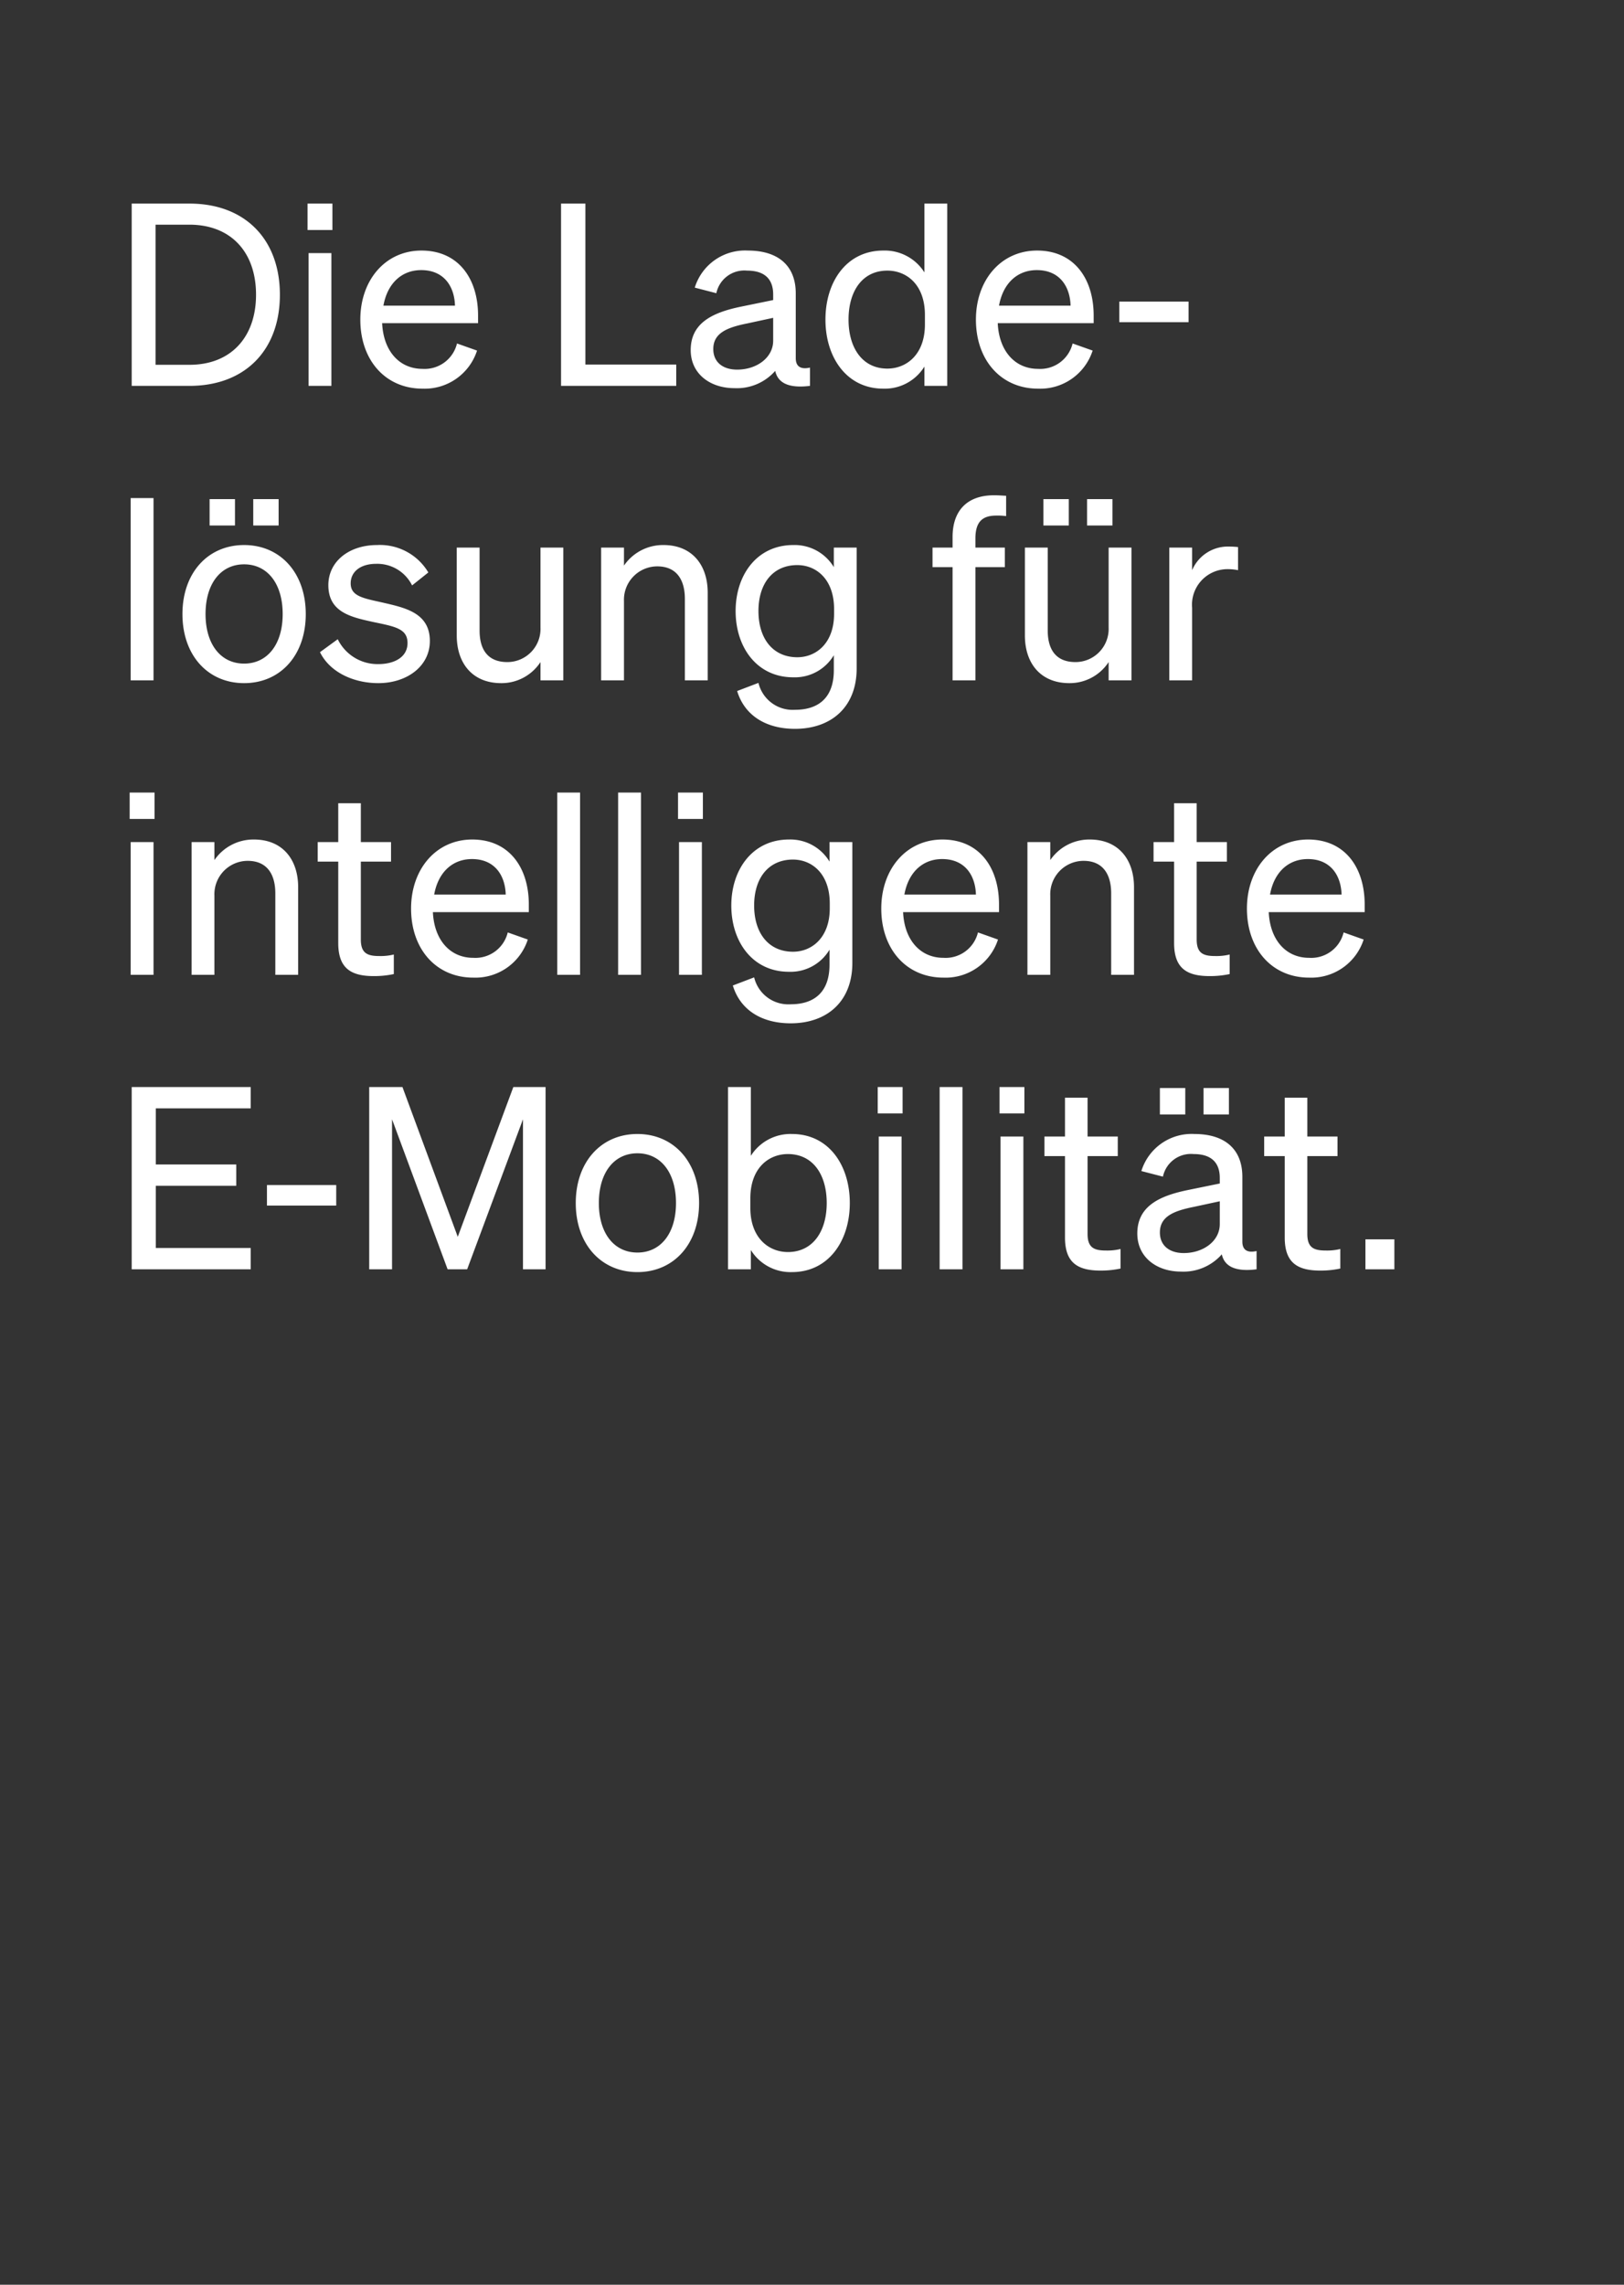 <svg xmlns="http://www.w3.org/2000/svg" xmlns:xlink="http://www.w3.org/1999/xlink" width="160" height="225" viewBox="0 0 160 225"><rect x="0" y="0" width="160" height="225" fill="#333333" stroke="none"/><defs><clipPath id="a"><rect width="160" height="225" transform="translate(0 300)" fill="none"/></clipPath></defs><g transform="translate(0 -300)" clip-path="url(#a)"><path d="M1.975,26h5.7c5.45,0,8.9-3.5,8.9-8.975s-3.45-8.975-8.9-8.975h-5.7Zm2.35-2.075v-13.8H7.65c4.1,0,6.575,2.7,6.575,6.9,0,4.175-2.475,6.9-6.55,6.9ZM19.3,10.65h2.45V8.05H19.3Zm2.35,2.275H19.4V26h2.25Zm8.975,13.35A5.425,5.425,0,0,0,36,22.525l-1.975-.7a3.28,3.28,0,0,1-3.4,2.5c-2.275,0-3.85-1.75-3.975-4.5H36.1v-.75c0-3.625-1.925-6.4-5.575-6.4-3.55,0-6.025,2.9-6.025,6.8C24.5,23.5,27,26.275,30.625,26.275ZM30.5,14.6c2.275,0,3.275,1.65,3.325,3.5h-7.05C27.175,15.875,28.6,14.6,30.5,14.6ZM44.275,26h11.35V23.9h-8.95V8.05h-2.4Zm17.075.225a5.024,5.024,0,0,0,4.025-1.7C65.65,25.775,66.8,26.25,68.8,26V24.2c-.875.2-1.4-.075-1.4-.925V16.9c0-2.8-1.8-4.225-4.725-4.225a5.18,5.18,0,0,0-5.225,3.65l2.125.55A2.819,2.819,0,0,1,62.6,14.65c1.75,0,2.575.85,2.575,2.35v.55L62,18.2c-2.925.6-4.95,1.675-4.95,4.275C57.05,24.825,58.975,26.225,61.35,26.225Zm3.825-4.675c0,1.675-1.625,2.85-3.55,2.85-1.425,0-2.35-.75-2.35-2.025,0-1.575,1.35-2.125,3.35-2.525l2.55-.55Zm10.85,4.725a4.588,4.588,0,0,0,4.05-2.175V26h2.25V8.05h-2.25v6.775a4.623,4.623,0,0,0-4.05-2.15c-3.625,0-5.7,3.075-5.7,6.8C70.325,23.175,72.4,26.275,76.025,26.275Zm4.1-7.25v.925c0,3-1.85,4.35-3.7,4.35-2.45,0-3.825-2.025-3.825-4.825,0-2.825,1.375-4.825,3.825-4.825C78.275,14.65,80.125,15.975,80.125,19.025Zm11.15,7.25a5.425,5.425,0,0,0,5.375-3.75l-1.975-.7a3.28,3.28,0,0,1-3.4,2.5c-2.275,0-3.85-1.75-3.975-4.5h9.45v-.75c0-3.625-1.925-6.4-5.575-6.4-3.55,0-6.025,2.9-6.025,6.8C85.15,23.5,87.65,26.275,91.275,26.275ZM91.15,14.6c2.275,0,3.275,1.65,3.325,3.5h-7.05C87.825,15.875,89.25,14.6,91.15,14.6Zm8.125,5.125H106.1V17.7H99.275ZM4.125,37.05H1.875V55h2.25Zm5.525,2.7h2.5v-2.6H9.65Zm4.3,0h2.5v-2.6h-2.5Zm5.175,8.725c0-4.05-2.5-6.8-6.075-6.8s-6.075,2.75-6.075,6.8,2.5,6.8,6.075,6.8S19.125,52.525,19.125,48.475Zm-9.875,0c0-3,1.5-4.9,3.8-4.9s3.8,1.9,3.8,4.9c0,2.975-1.5,4.875-3.8,4.875S9.25,51.45,9.25,48.475Zm11.275,3.75c1,2.025,3.375,3.05,5.75,3.05,2.8,0,5.075-1.65,5.075-4.15,0-2.85-2.575-3.3-4.825-3.825-1.825-.4-2.975-.625-2.975-1.85,0-1.175,1-1.925,2.5-1.925A3.831,3.831,0,0,1,29.6,45.65l1.6-1.275a5.544,5.544,0,0,0-5.05-2.7c-2.775,0-4.8,1.625-4.8,3.95,0,2.675,2.25,3.15,4.4,3.625,2.15.45,3.4.65,3.4,2.075S27.8,53.4,26.275,53.4a4.365,4.365,0,0,1-4-2.45ZM44.5,41.925H42.25V49.8a3.266,3.266,0,0,1-3.275,3.4c-1.925,0-2.725-1.25-2.725-3.1V41.925H34v8.65c0,2.775,1.575,4.7,4.375,4.7A4.582,4.582,0,0,0,42.25,53.2V55H44.5ZM48.225,55h2.25V47.2a3.288,3.288,0,0,1,3.275-3.425c1.95,0,2.725,1.375,2.725,3.2V55h2.25V46.375c0-2.775-1.575-4.7-4.35-4.7a4.654,4.654,0,0,0-3.9,2.025V41.925h-2.25ZM73.4,53.825v-11.9H71.15V43.85a4.5,4.5,0,0,0-4-2.175c-3.575,0-5.675,2.95-5.675,6.5,0,3.575,2.1,6.525,5.675,6.525a4.466,4.466,0,0,0,4-2.175V54c0,2.725-1.525,3.9-3.825,3.9a3.464,3.464,0,0,1-3.6-2.65l-2.1.8c.725,2.4,2.825,3.725,5.7,3.725C70.875,59.775,73.4,57.65,73.4,53.825Zm-2.225-5.85v.475c0,2.875-1.75,4.275-3.625,4.275-2.375,0-3.825-1.8-3.825-4.55s1.45-4.525,3.825-4.525C69.425,43.65,71.175,45.05,71.175,47.975Zm16.95-11.15c-.5-.025-.75-.05-1.2-.05-2.675,0-4.075,1.55-4.075,4.1v1.05H80.875V43.85H82.85V55H85.1V43.85H88V41.925H85.1v-.9c0-1.675.725-2.25,2.05-2.25a6.372,6.372,0,0,1,.975.05ZM91.8,39.75h2.5v-2.6H91.8Zm4.3,0h2.5v-2.6H96.1Zm4.375,2.175h-2.25V49.8a3.266,3.266,0,0,1-3.275,3.4c-1.925,0-2.725-1.25-2.725-3.1V41.925h-2.25v8.65c0,2.775,1.575,4.7,4.375,4.7A4.582,4.582,0,0,0,98.225,53.2V55h2.25Zm10.5-.05a8.408,8.408,0,0,0-.9-.05,3.829,3.829,0,0,0-3.625,2.325V41.925H104.2V55h2.25V47.85a3.5,3.5,0,0,1,3.425-3.8,5.144,5.144,0,0,1,1.1.1ZM1.775,68.65h2.45v-2.6H1.775Zm2.35,2.275H1.875V84h2.25ZM7.875,84h2.25V76.2A3.288,3.288,0,0,1,13.4,72.775c1.95,0,2.725,1.375,2.725,3.2V84h2.25V75.375c0-2.775-1.575-4.7-4.35-4.7a4.654,4.654,0,0,0-3.9,2.025V70.925H7.875Zm14.45-3.125c0,2.5,1.275,3.25,3.5,3.25a9.243,9.243,0,0,0,1.975-.2V82a5.528,5.528,0,0,1-1.425.15c-1.15,0-1.825-.25-1.825-1.625V72.85h2.975V70.925H24.55V67.1H22.325v3.825H20.3V72.85h2.025Zm13.3,3.4A5.425,5.425,0,0,0,41,80.525l-1.975-.7a3.28,3.28,0,0,1-3.4,2.5c-2.275,0-3.85-1.75-3.975-4.5H41.1v-.75c0-3.625-1.925-6.4-5.575-6.4-3.55,0-6.025,2.9-6.025,6.8C29.5,81.5,32,84.275,35.625,84.275ZM35.5,72.6c2.275,0,3.275,1.65,3.325,3.5h-7.05C32.175,73.875,33.6,72.6,35.5,72.6Zm10.65-6.55H43.9V84h2.25Zm6,0H49.9V84h2.25Zm3.65,2.6h2.45v-2.6H55.8Zm2.35,2.275H55.9V84h2.25Zm14.825,11.9v-11.9h-2.25V72.85a4.5,4.5,0,0,0-4-2.175c-3.575,0-5.675,2.95-5.675,6.5,0,3.575,2.1,6.525,5.675,6.525a4.466,4.466,0,0,0,4-2.175V83c0,2.725-1.525,3.9-3.825,3.9a3.464,3.464,0,0,1-3.6-2.65l-2.1.8c.725,2.4,2.825,3.725,5.7,3.725C70.45,88.775,72.975,86.65,72.975,82.825Zm-2.225-5.85v.475c0,2.875-1.75,4.275-3.625,4.275-2.375,0-3.825-1.8-3.825-4.55s1.45-4.525,3.825-4.525C69,72.65,70.75,74.05,70.75,76.975Zm11.2,7.3a5.425,5.425,0,0,0,5.375-3.75l-1.975-.7a3.28,3.28,0,0,1-3.4,2.5c-2.275,0-3.85-1.75-3.975-4.5h9.45v-.75c0-3.625-1.925-6.4-5.575-6.4-3.55,0-6.025,2.9-6.025,6.8C75.825,81.5,78.325,84.275,81.95,84.275ZM81.825,72.6c2.275,0,3.275,1.65,3.325,3.5H78.1C78.5,73.875,79.925,72.6,81.825,72.6Zm8.4,11.4h2.25V76.2a3.288,3.288,0,0,1,3.275-3.425c1.95,0,2.725,1.375,2.725,3.2V84h2.25V75.375c0-2.775-1.575-4.7-4.35-4.7a4.654,4.654,0,0,0-3.9,2.025V70.925h-2.25Zm14.45-3.125c0,2.5,1.275,3.25,3.5,3.25a9.243,9.243,0,0,0,1.975-.2V82a5.528,5.528,0,0,1-1.425.15c-1.15,0-1.825-.25-1.825-1.625V72.85h2.975V70.925H106.9V67.1h-2.225v3.825H102.65V72.85h2.025Zm13.3,3.4a5.425,5.425,0,0,0,5.375-3.75l-1.975-.7a3.28,3.28,0,0,1-3.4,2.5c-2.275,0-3.85-1.75-3.975-4.5h9.45v-.75c0-3.625-1.925-6.4-5.575-6.4-3.55,0-6.025,2.9-6.025,6.8C111.85,81.5,114.35,84.275,117.975,84.275ZM117.85,72.6c2.275,0,3.275,1.65,3.325,3.5h-7.05C114.525,73.875,115.95,72.6,117.85,72.6ZM1.975,95.05V113H13.7v-2.1H4.35v-6.125h7.925v-2.1H4.35V97.15H13.7v-2.1ZM15.3,106.725h6.825V104.7H15.3ZM35.025,113l5.5-14.775V113H42.75V95.05H39.575L34.1,109.8,28.65,95.05H25.375V113h2.25V98.225L33.1,113Zm22.85-6.525c0-4.05-2.5-6.8-6.075-6.8s-6.075,2.75-6.075,6.8,2.5,6.8,6.075,6.8S57.875,110.525,57.875,106.475Zm-9.875,0c0-3,1.5-4.9,3.8-4.9s3.8,1.9,3.8,4.9c0,2.975-1.5,4.875-3.8,4.875S48,109.45,48,106.475Zm19.025,6.8c3.625,0,5.7-3.1,5.7-6.8,0-3.725-2.075-6.8-5.7-6.8a4.623,4.623,0,0,0-4.05,2.15V95.05h-2.25V113h2.25v-1.9A4.588,4.588,0,0,0,67.025,113.275Zm-4.1-7.25c0-3.05,1.85-4.375,3.7-4.375,2.45,0,3.825,2,3.825,4.825,0,2.8-1.375,4.825-3.825,4.825-1.85,0-3.7-1.35-3.7-4.35Zm12.55-8.375h2.45v-2.6h-2.45Zm2.35,2.275h-2.25V113h2.25Zm6-4.875h-2.25V113h2.25Zm3.65,2.6h2.45v-2.6h-2.45Zm2.35,2.275h-2.25V113h2.25Zm4.1,9.95c0,2.5,1.275,3.25,3.5,3.25a9.243,9.243,0,0,0,1.975-.2V111a5.528,5.528,0,0,1-1.425.15c-1.15,0-1.825-.25-1.825-1.625V101.85h2.975V99.925H96.15V96.1H93.925v3.825H91.9v1.925h2.025Zm9.35-12.125h2.5v-2.6h-2.5Zm4.3,0h2.5v-2.6h-2.5Zm-2.225,15.475a5.024,5.024,0,0,0,4.025-1.7c.275,1.25,1.425,1.725,3.425,1.475v-1.8c-.875.2-1.4-.075-1.4-.925V103.9c0-2.8-1.8-4.225-4.725-4.225a5.18,5.18,0,0,0-5.225,3.65l2.125.55a2.819,2.819,0,0,1,3.025-2.225c1.75,0,2.575.85,2.575,2.35v.55L106,105.2c-2.925.6-4.95,1.675-4.95,4.275C101.05,111.825,102.975,113.225,105.35,113.225Zm3.825-4.675c0,1.675-1.625,2.85-3.55,2.85-1.425,0-2.35-.75-2.35-2.025,0-1.575,1.35-2.125,3.35-2.525l2.55-.55Zm6.4,1.325c0,2.5,1.275,3.25,3.5,3.25a9.243,9.243,0,0,0,1.975-.2V111a5.528,5.528,0,0,1-1.425.15c-1.15,0-1.825-.25-1.825-1.625V101.85h2.975V99.925H117.8V96.1h-2.225v3.825H113.55v1.925h2.025Zm7.95,3.125h2.85v-2.95h-2.85Z" transform="translate(11 312)" fill="#fff"/></g></svg>